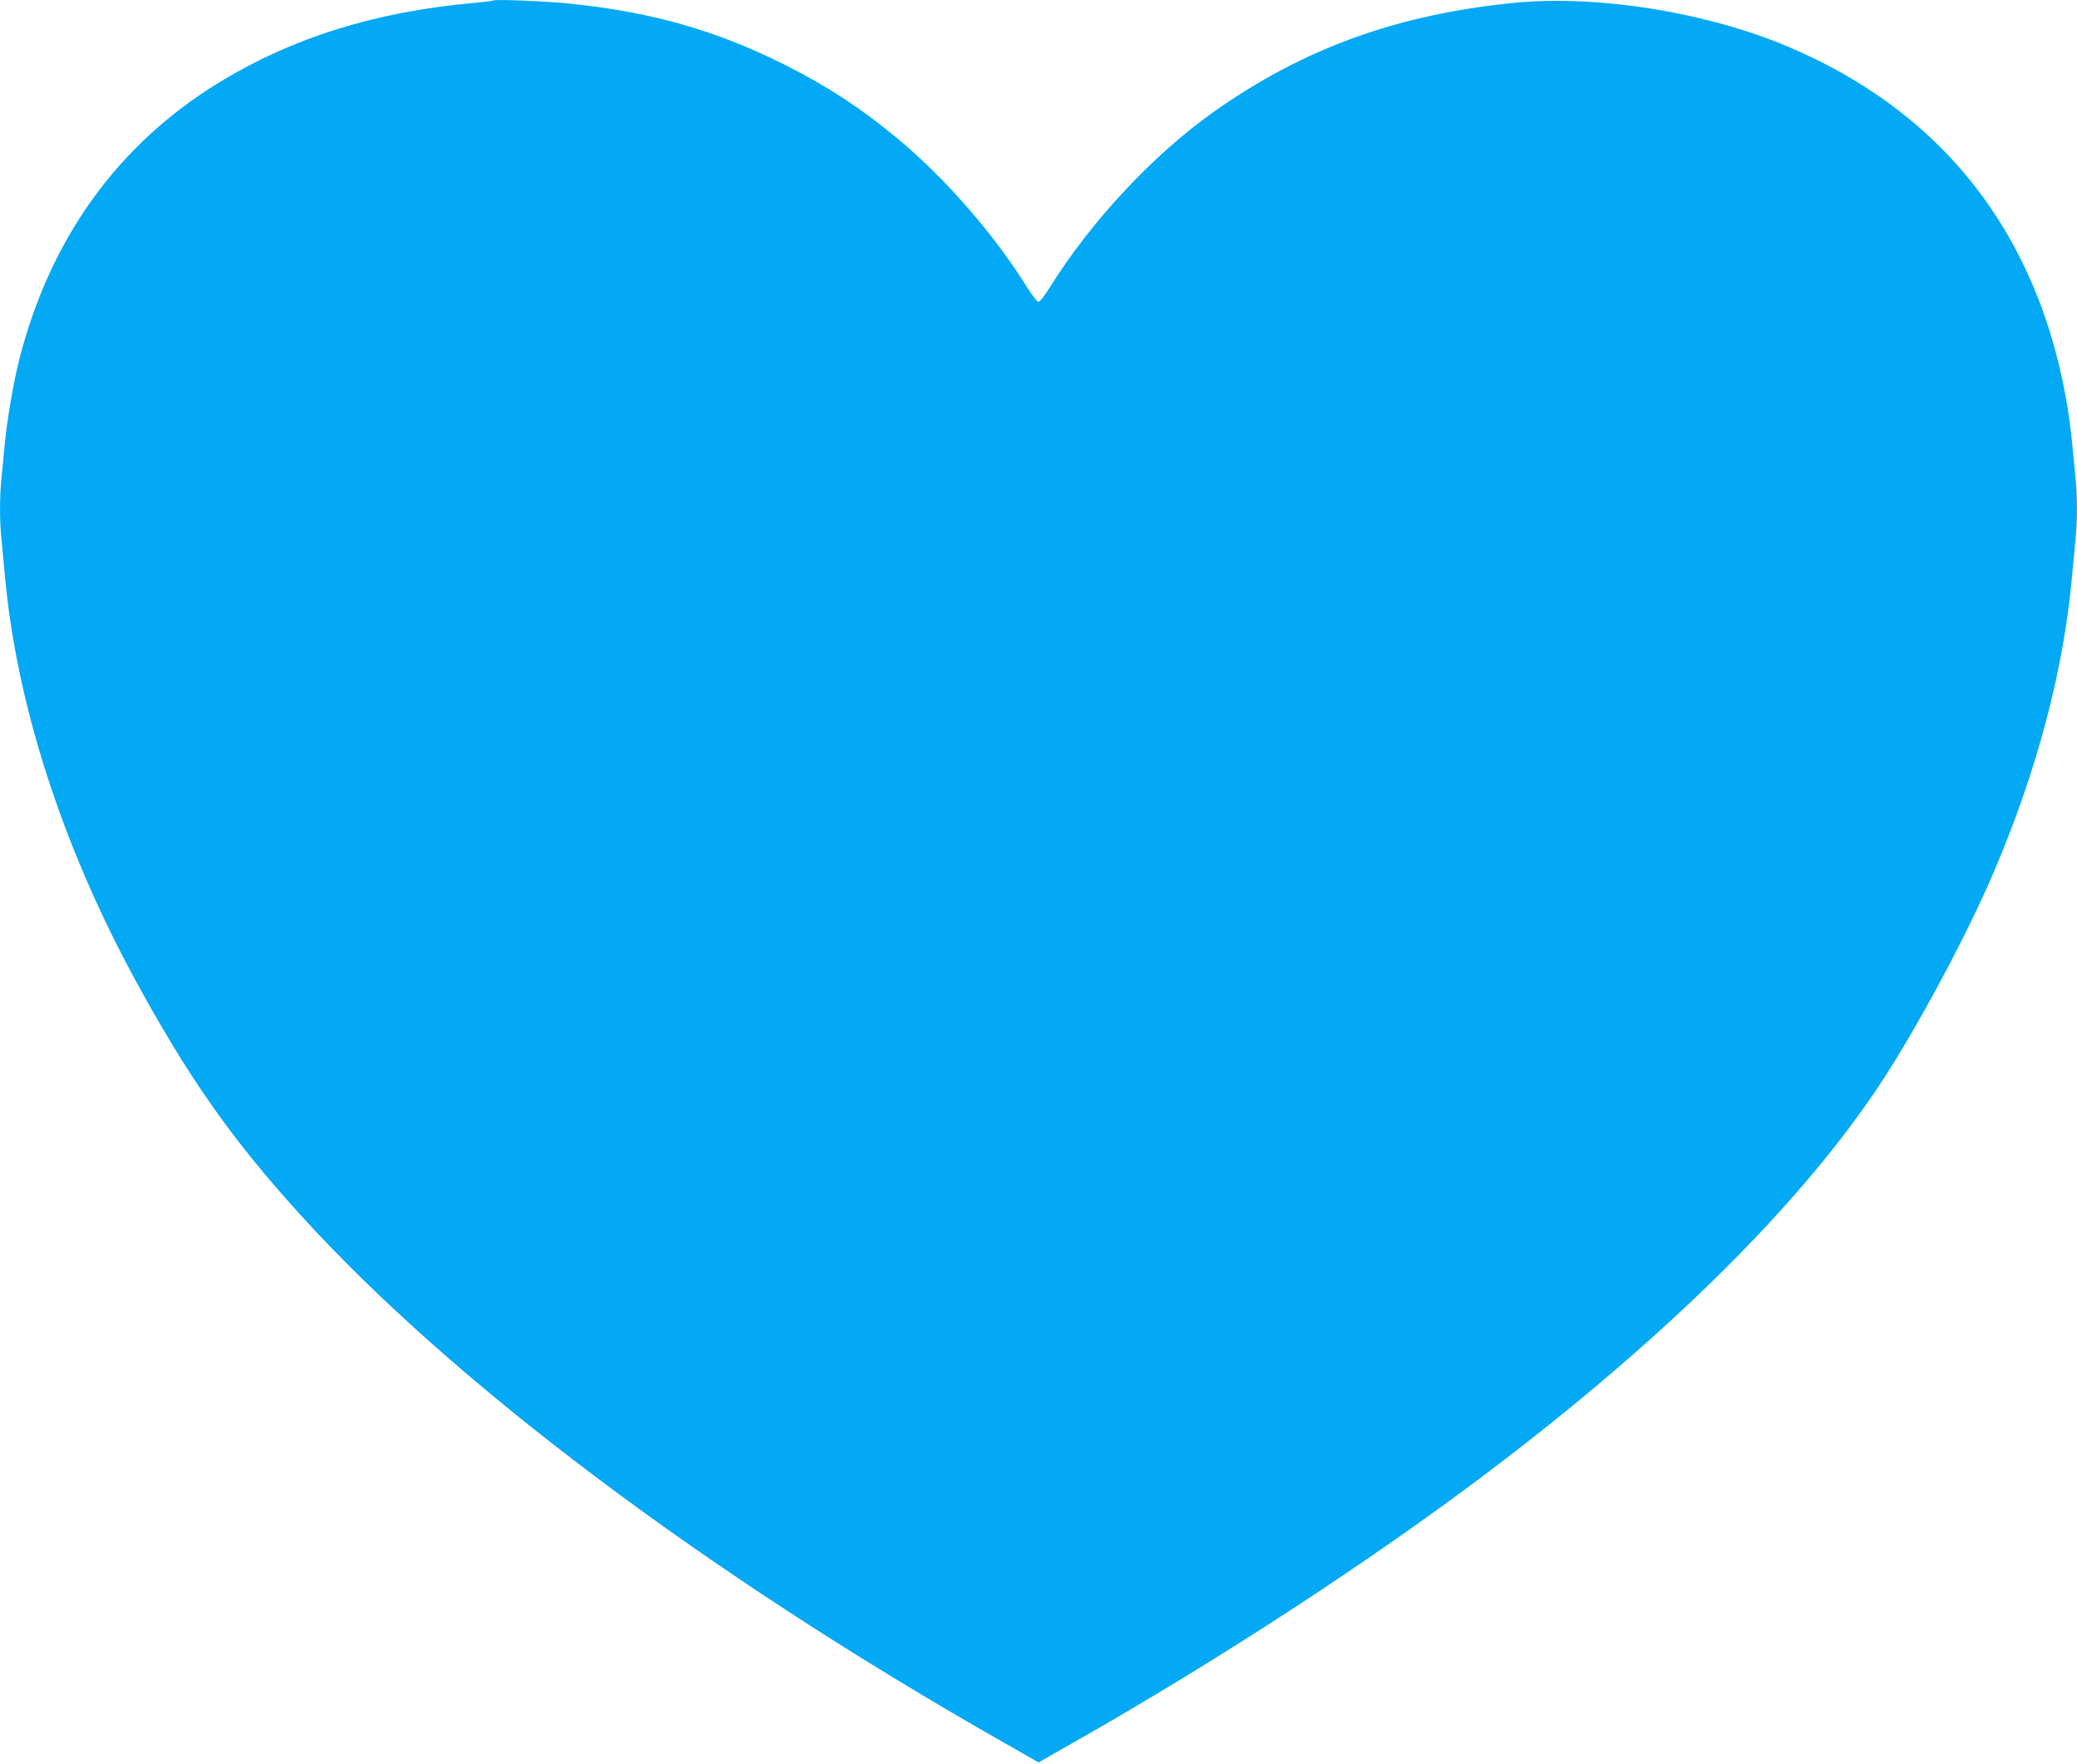 <?xml version="1.0" standalone="no"?>
<!DOCTYPE svg PUBLIC "-//W3C//DTD SVG 20010904//EN"
 "http://www.w3.org/TR/2001/REC-SVG-20010904/DTD/svg10.dtd">
<svg version="1.0" xmlns="http://www.w3.org/2000/svg"
 width="1280pt" height="1087pt" viewBox="0 0 1280 1087"
 preserveAspectRatio="xMidYMid meet">
<g transform="translate(0,1087) scale(0.1,-0.1)"
fill="#03a9f4" stroke="none">
<path d="M3040 10867 c-3 -3 -61 -10 -130 -16 -600 -55 -1106 -213 -1553 -485
-630 -383 -1051 -967 -1241 -1722 -33 -132 -72 -359 -86 -504 -6 -63 -15 -156
-20 -207 -13 -117 -13 -279 0 -396 5 -51 14 -146 20 -212 70 -785 351 -1660
799 -2485 329 -605 595 -985 1018 -1451 945 -1043 2509 -2217 4336 -3255 l217
-124 218 124 c898 510 1826 1116 2552 1664 1106 836 1945 1669 2433 2417 226
347 525 907 684 1281 269 631 431 1247 483 1829 6 66 15 161 20 212 13 117 13
279 0 396 -5 51 -14 144 -20 207 -30 308 -103 621 -210 893 -279 712 -795
1232 -1535 1547 -504 215 -1186 324 -1700 272 -721 -73 -1295 -282 -1845 -671
-372 -263 -758 -676 -1011 -1083 -30 -48 -61 -88 -69 -88 -8 0 -39 40 -69 88
-205 328 -500 668 -797 916 -221 184 -427 320 -684 450 -426 215 -819 329
-1329 383 -147 15 -472 29 -481 20z"/>
</g>
</svg>
